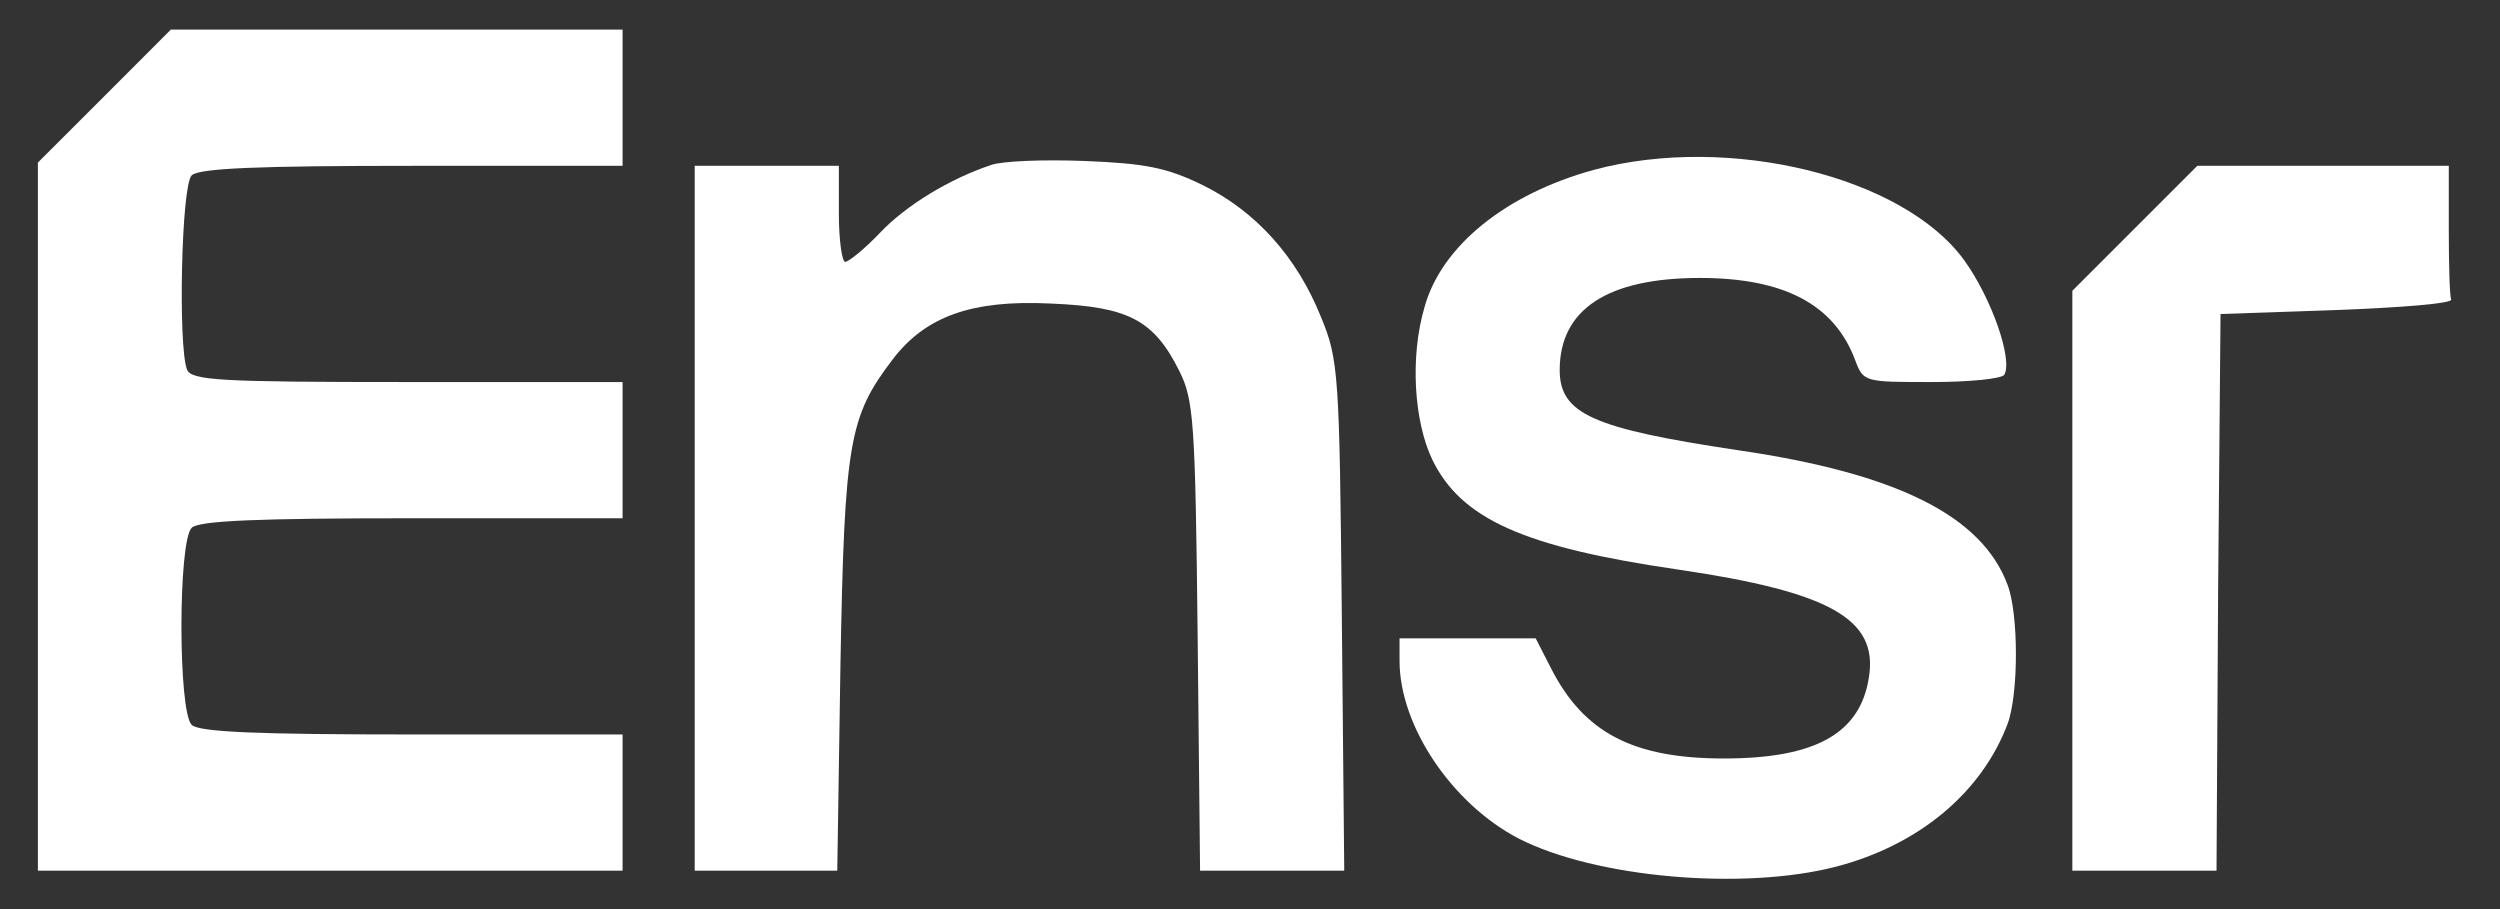 <?xml version="1.0" encoding="UTF-8"?> <svg xmlns="http://www.w3.org/2000/svg" width="33" height="12" viewBox="0 0 33 12" fill="none"><rect x="0" y="0" width="33" height="12" fill="#333333" stroke="none"/><path d="M1.378 1.269L0.5 2.146V6.819V11.493H4.359H8.218V10.594V9.695H5.438C3.418 9.695 2.625 9.664 2.53 9.568C2.35 9.389 2.35 7.147 2.53 6.967C2.625 6.872 3.418 6.841 5.438 6.841H8.218V5.942V5.043H5.374C2.879 5.043 2.519 5.022 2.467 4.874C2.35 4.557 2.393 2.453 2.53 2.315C2.625 2.22 3.418 2.189 5.438 2.189H8.218V1.29V0.391H5.237H2.255L1.378 1.269Z" fill="white"></path><path d="M13.082 2.178C12.542 2.358 11.961 2.707 11.612 3.077C11.411 3.288 11.2 3.457 11.157 3.457C11.115 3.457 11.073 3.172 11.073 2.823V2.189H10.121H9.17V6.841V11.493H10.111H11.052L11.094 8.765C11.147 5.826 11.21 5.498 11.781 4.747C12.215 4.176 12.828 3.954 13.875 4.007C14.89 4.049 15.228 4.219 15.566 4.895C15.757 5.276 15.778 5.551 15.809 8.395L15.841 11.493H16.793H17.744L17.712 8.13C17.681 4.937 17.67 4.747 17.438 4.187C17.12 3.394 16.581 2.791 15.873 2.442C15.397 2.21 15.112 2.157 14.319 2.125C13.779 2.104 13.23 2.125 13.082 2.178Z" fill="white"></path><path d="M21.043 2.241C19.88 2.559 19.024 3.246 18.802 4.06C18.611 4.715 18.664 5.561 18.907 6.069C19.288 6.851 20.113 7.221 22.143 7.517C24.162 7.813 24.796 8.173 24.669 8.945C24.553 9.685 23.961 10.012 22.756 10.012C21.561 10.012 20.906 9.674 20.472 8.818L20.271 8.426H19.373H18.474V8.722C18.474 9.589 19.172 10.615 20.049 11.07C21.064 11.588 23.01 11.757 24.236 11.44C25.336 11.154 26.16 10.456 26.499 9.558C26.647 9.167 26.647 8.099 26.499 7.718C26.16 6.809 25.04 6.248 22.936 5.942C21.032 5.656 20.588 5.466 20.588 4.885C20.588 4.081 21.223 3.669 22.439 3.669C23.549 3.669 24.215 4.018 24.49 4.758C24.596 5.043 24.617 5.043 25.494 5.043C25.991 5.043 26.414 5.001 26.456 4.948C26.573 4.747 26.287 3.933 25.928 3.436C25.124 2.326 22.819 1.766 21.043 2.241Z" fill="white"></path><path d="M28.18 3.013L27.355 3.838V7.665V11.493H28.306H29.258L29.279 7.813L29.311 4.145L30.844 4.092C31.69 4.06 32.367 4.007 32.356 3.954C32.335 3.912 32.324 3.5 32.324 3.034V2.189H30.664H29.004L28.18 3.013Z" fill="white"></path></svg> 
